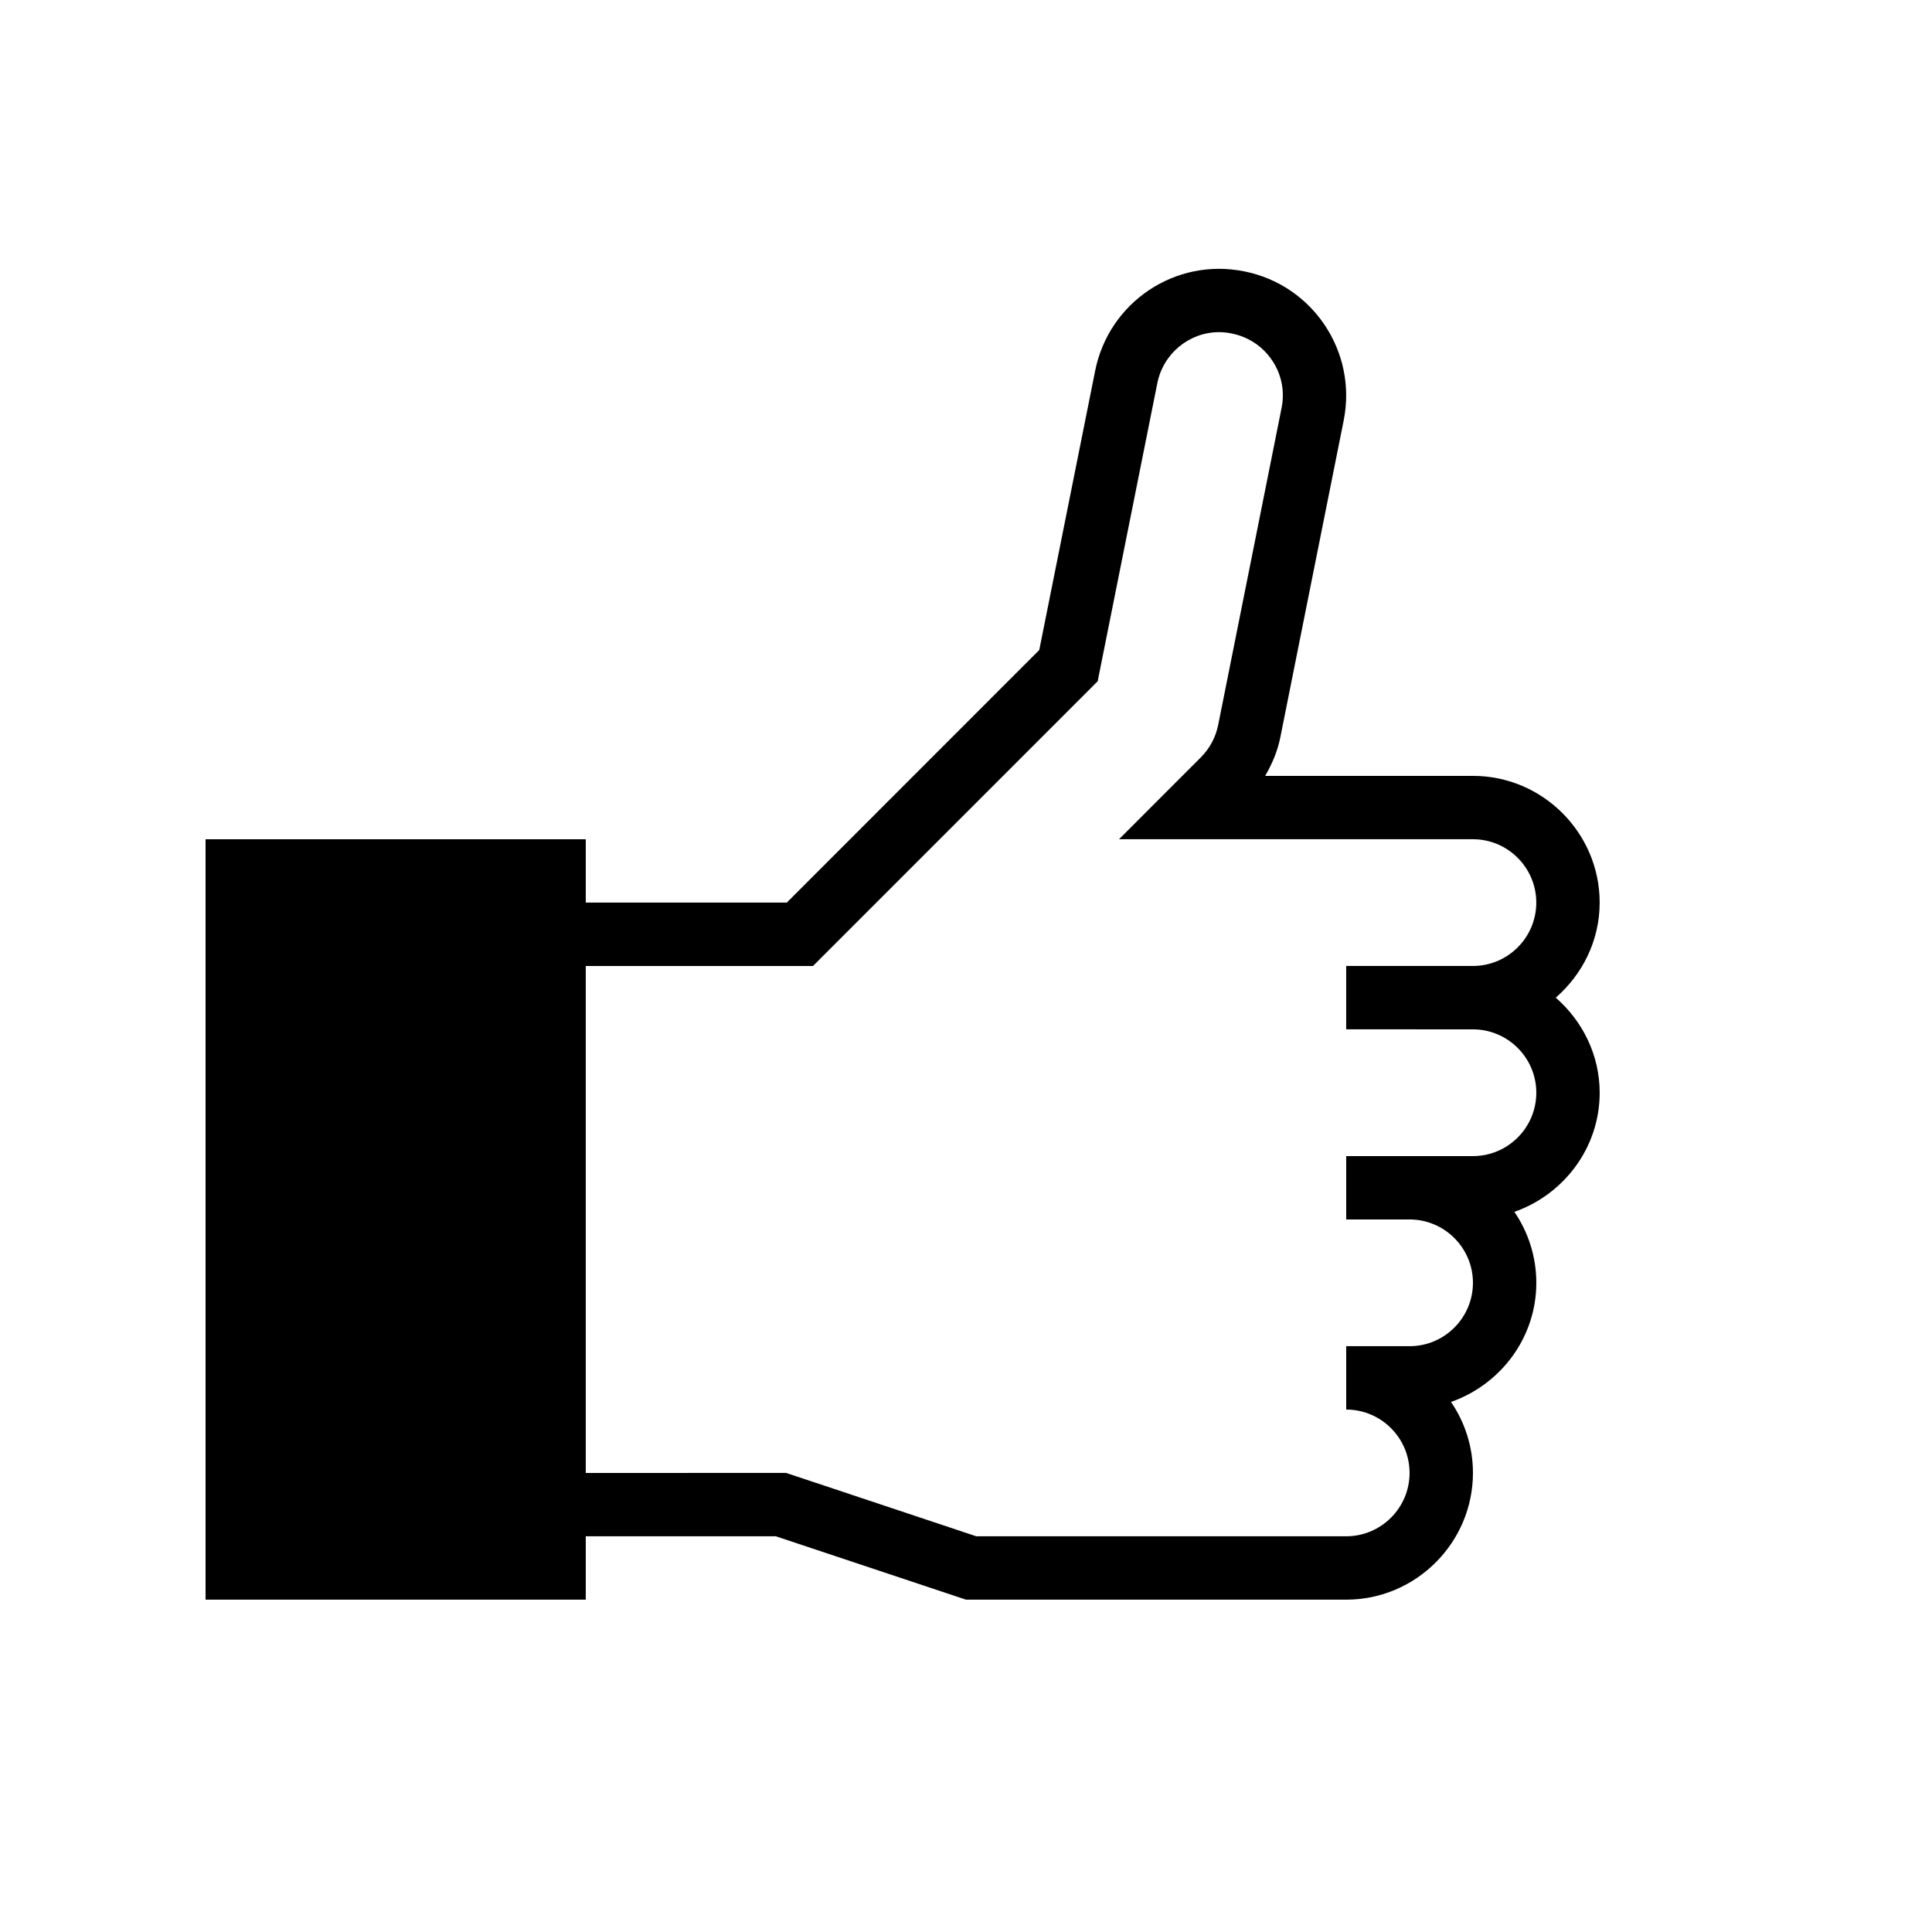 <?xml version="1.0" encoding="UTF-8"?>
<!-- The Best Svg Icon site in the world: iconSvg.co, Visit us! https://iconsvg.co -->
<svg fill="#000000" width="800px" height="800px" version="1.1" viewBox="144 144 512 512" xmlns="http://www.w3.org/2000/svg">
 <path d="m567.93 383.2c0-18.473-15.113-33.586-33.586-33.586h-55.062c1.848-3.176 3.293-6.566 4.016-10.211l16.793-83.969c3.644-18.188-8.145-35.887-26.332-39.516-18.254-3.711-35.906 8.16-39.531 26.348l-14.812 73.992-66.91 66.941h-53.27v-16.793h-100.76v201.52h100.76v-16.793h50.383l50.383 16.793h100.76c18.473 0 33.586-15.113 33.586-33.586 0-6.953-2.148-13.434-5.812-18.809 13.082-4.602 22.605-16.961 22.605-31.57 0-6.953-2.148-13.434-5.812-18.809 13.082-4.602 22.605-16.961 22.605-31.57 0-10.059-4.586-19.027-11.637-25.191 7.066-6.168 11.633-15.133 11.633-25.195zm-33.586 33.59c9.254 0 16.793 7.539 16.793 16.793 0 9.254-7.539 16.793-16.793 16.793h-33.586v16.793h16.793c9.254 0 16.793 7.539 16.793 16.793s-7.539 16.793-16.793 16.793h-16.793v16.793c9.254 0 16.793 7.539 16.793 16.793s-7.539 16.793-16.793 16.793h-98.039l-50.383-16.793-53.102 0.004v-134.35h60.223l75.438-75.453 15.805-78.98c1.562-7.844 8.43-13.535 16.355-13.535 1.09 0 2.234 0.117 3.359 0.352 4.449 0.891 8.23 3.426 10.73 7.152 2.504 3.727 3.375 8.211 2.484 12.594l-16.793 83.969c-0.656 3.273-2.234 6.231-4.566 8.582l-21.719 21.73h93.789c9.254 0 16.793 7.539 16.793 16.793s-7.539 16.793-16.793 16.793h-33.586v16.793z"/>
</svg>